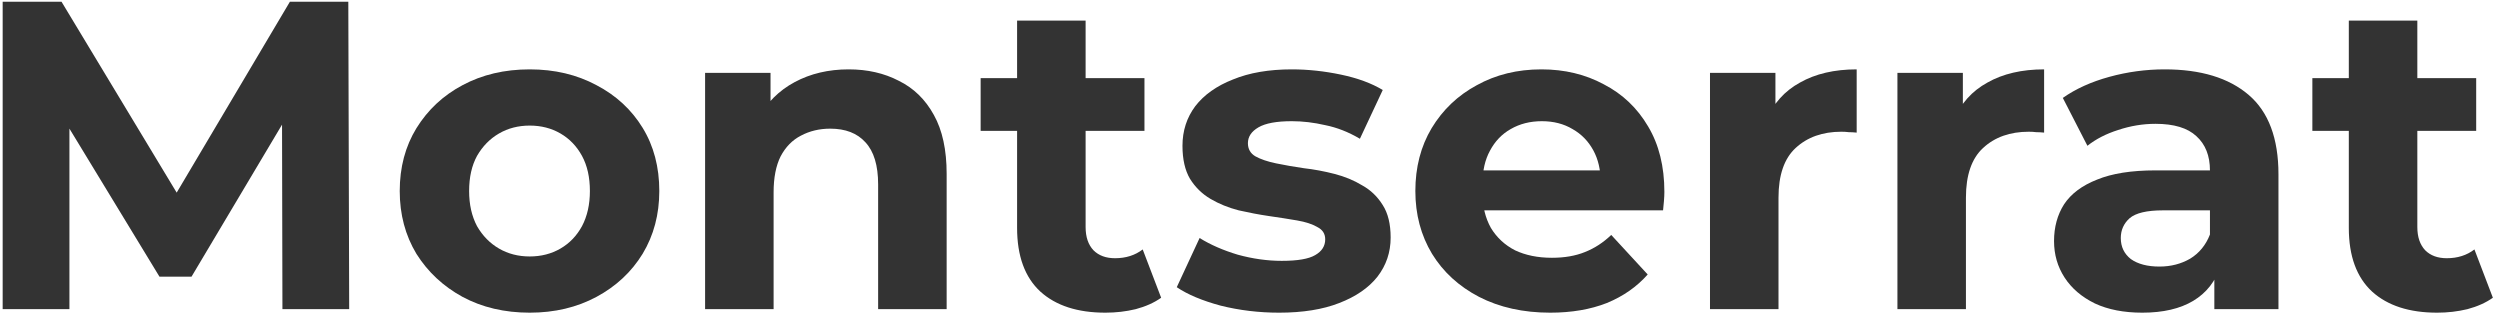 <?xml version="1.0" encoding="UTF-8"?> <svg xmlns="http://www.w3.org/2000/svg" width="296" height="38" viewBox="0 0 296 38" fill="none"> <path d="M0.316 36.605V0.205H7.284L22.78 25.893H19.088L34.324 0.205H41.24L41.344 36.605H33.44L33.388 12.321H34.844L22.676 32.757H18.88L6.452 12.321H8.22V36.605H0.316Z" fill="#333333"></path> <path d="M62.721 37.021C59.739 37.021 57.087 36.397 54.764 35.149C52.477 33.901 50.657 32.202 49.304 30.053C47.987 27.869 47.328 25.39 47.328 22.617C47.328 19.809 47.987 17.33 49.304 15.181C50.657 12.997 52.477 11.298 54.764 10.085C57.087 8.837 59.739 8.213 62.721 8.213C65.667 8.213 68.302 8.837 70.624 10.085C72.947 11.298 74.767 12.979 76.085 15.129C77.402 17.278 78.061 19.774 78.061 22.617C78.061 25.39 77.402 27.869 76.085 30.053C74.767 32.202 72.947 33.901 70.624 35.149C68.302 36.397 65.667 37.021 62.721 37.021ZM62.721 30.365C64.073 30.365 65.286 30.053 66.361 29.429C67.435 28.805 68.284 27.921 68.909 26.777C69.532 25.598 69.844 24.211 69.844 22.617C69.844 20.987 69.532 19.601 68.909 18.457C68.284 17.313 67.435 16.429 66.361 15.805C65.286 15.181 64.073 14.869 62.721 14.869C61.368 14.869 60.155 15.181 59.081 15.805C58.006 16.429 57.139 17.313 56.48 18.457C55.856 19.601 55.544 20.987 55.544 22.617C55.544 24.211 55.856 25.598 56.48 26.777C57.139 27.921 58.006 28.805 59.081 29.429C60.155 30.053 61.368 30.365 62.721 30.365Z" fill="#333333"></path> <path d="M100.487 8.213C102.705 8.213 104.681 8.663 106.415 9.565C108.183 10.431 109.569 11.783 110.575 13.621C111.58 15.423 112.083 17.746 112.083 20.589V36.605H103.971V21.837C103.971 19.583 103.468 17.919 102.463 16.845C101.492 15.77 100.105 15.233 98.303 15.233C97.02 15.233 95.859 15.51 94.819 16.065C93.813 16.585 93.016 17.399 92.427 18.509C91.872 19.618 91.595 21.039 91.595 22.773V36.605H83.483V8.629H91.231V16.377L89.775 14.037C90.78 12.165 92.219 10.726 94.091 9.721C95.963 8.715 98.095 8.213 100.487 8.213Z" fill="#333333"></path> <path d="M130.876 37.021C127.582 37.021 125.017 36.189 123.18 34.525C121.342 32.826 120.424 30.313 120.424 26.985V2.441H128.536V26.881C128.536 28.059 128.848 28.978 129.472 29.637C130.096 30.261 130.945 30.573 132.02 30.573C133.302 30.573 134.394 30.226 135.296 29.533L137.48 35.253C136.648 35.842 135.642 36.293 134.464 36.605C133.32 36.882 132.124 37.021 130.876 37.021ZM116.108 15.493V9.253H135.504V15.493H116.108Z" fill="#333333"></path> <path d="M151.445 37.021C149.053 37.021 146.748 36.743 144.529 36.189C142.345 35.599 140.612 34.871 139.329 34.005L142.033 28.181C143.316 28.978 144.824 29.637 146.557 30.157C148.325 30.642 150.059 30.885 151.757 30.885C153.629 30.885 154.947 30.659 155.709 30.209C156.507 29.758 156.905 29.134 156.905 28.337C156.905 27.678 156.593 27.193 155.969 26.881C155.38 26.534 154.583 26.274 153.577 26.101C152.572 25.927 151.463 25.754 150.249 25.581C149.071 25.407 147.875 25.182 146.661 24.905C145.448 24.593 144.339 24.142 143.333 23.553C142.328 22.963 141.513 22.166 140.889 21.161C140.3 20.155 140.005 18.855 140.005 17.261C140.005 15.493 140.508 13.933 141.513 12.581C142.553 11.229 144.044 10.171 145.985 9.409C147.927 8.611 150.249 8.213 152.953 8.213C154.86 8.213 156.801 8.421 158.777 8.837C160.753 9.253 162.4 9.859 163.717 10.657L161.013 16.429C159.661 15.631 158.292 15.094 156.905 14.817C155.553 14.505 154.236 14.349 152.953 14.349C151.151 14.349 149.833 14.591 149.001 15.077C148.169 15.562 147.753 16.186 147.753 16.949C147.753 17.642 148.048 18.162 148.637 18.509C149.261 18.855 150.076 19.133 151.081 19.341C152.087 19.549 153.179 19.739 154.357 19.913C155.571 20.051 156.784 20.277 157.997 20.589C159.211 20.901 160.303 21.351 161.273 21.941C162.279 22.495 163.093 23.275 163.717 24.281C164.341 25.251 164.653 26.534 164.653 28.129C164.653 29.862 164.133 31.405 163.093 32.757C162.053 34.074 160.545 35.114 158.569 35.877C156.628 36.639 154.253 37.021 151.445 37.021Z" fill="#333333"></path> <path d="M183.542 37.021C180.353 37.021 177.545 36.397 175.118 35.149C172.726 33.901 170.872 32.202 169.554 30.053C168.237 27.869 167.578 25.39 167.578 22.617C167.578 19.809 168.22 17.33 169.502 15.181C170.82 12.997 172.605 11.298 174.858 10.085C177.112 8.837 179.66 8.213 182.502 8.213C185.241 8.213 187.702 8.802 189.886 9.981C192.105 11.125 193.856 12.789 195.138 14.973C196.421 17.122 197.062 19.705 197.062 22.721C197.062 23.033 197.045 23.397 197.01 23.813C196.976 24.194 196.941 24.558 196.906 24.905H174.182V20.173H192.642L189.522 21.577C189.522 20.121 189.228 18.855 188.638 17.781C188.049 16.706 187.234 15.874 186.194 15.285C185.154 14.661 183.941 14.349 182.554 14.349C181.168 14.349 179.937 14.661 178.862 15.285C177.822 15.874 177.008 16.723 176.418 17.833C175.829 18.907 175.534 20.19 175.534 21.681V22.929C175.534 24.454 175.864 25.806 176.522 26.985C177.216 28.129 178.169 29.013 179.382 29.637C180.63 30.226 182.086 30.521 183.75 30.521C185.241 30.521 186.541 30.295 187.65 29.845C188.794 29.394 189.834 28.718 190.77 27.817L195.086 32.497C193.804 33.953 192.192 35.079 190.25 35.877C188.309 36.639 186.073 37.021 183.542 37.021Z" fill="#333333"></path> <path d="M202.463 36.605V8.629H210.211V16.533L209.119 14.245C209.951 12.269 211.286 10.778 213.123 9.773C214.961 8.733 217.196 8.213 219.831 8.213V15.701C219.484 15.666 219.172 15.649 218.895 15.649C218.618 15.614 218.323 15.597 218.011 15.597C215.793 15.597 213.99 16.238 212.603 17.521C211.251 18.769 210.575 20.727 210.575 23.397V36.605H202.463Z" fill="#333333"></path> <path d="M224.655 36.605V8.629H232.403V16.533L231.311 14.245C232.143 12.269 233.477 10.778 235.315 9.773C237.152 8.733 239.388 8.213 242.023 8.213V15.701C241.676 15.666 241.364 15.649 241.087 15.649C240.809 15.614 240.515 15.597 240.203 15.597C237.984 15.597 236.181 16.238 234.795 17.521C233.443 18.769 232.767 20.727 232.767 23.397V36.605H224.655Z" fill="#333333"></path> <path d="M262.178 36.605V31.145L261.658 29.949V20.173C261.658 18.439 261.121 17.087 260.046 16.117C259.006 15.146 257.394 14.661 255.21 14.661C253.719 14.661 252.246 14.903 250.79 15.389C249.369 15.839 248.155 16.463 247.15 17.261L244.238 11.593C245.763 10.518 247.601 9.686 249.75 9.097C251.899 8.507 254.083 8.213 256.302 8.213C260.566 8.213 263.876 9.218 266.234 11.229C268.591 13.239 269.77 16.377 269.77 20.641V36.605H262.178ZM253.65 37.021C251.466 37.021 249.594 36.657 248.034 35.929C246.474 35.166 245.278 34.143 244.446 32.861C243.614 31.578 243.198 30.139 243.198 28.545C243.198 26.881 243.597 25.425 244.394 24.177C245.226 22.929 246.526 21.958 248.294 21.265C250.062 20.537 252.367 20.173 255.21 20.173H262.646V24.905H256.094C254.187 24.905 252.87 25.217 252.142 25.841C251.449 26.465 251.102 27.245 251.102 28.181C251.102 29.221 251.501 30.053 252.298 30.677C253.13 31.266 254.257 31.561 255.678 31.561C257.03 31.561 258.243 31.249 259.318 30.625C260.393 29.966 261.173 29.013 261.658 27.765L262.906 31.509C262.316 33.311 261.242 34.681 259.682 35.617C258.122 36.553 256.111 37.021 253.65 37.021Z" fill="#333333"></path> <path d="M288.552 37.021C285.258 37.021 282.693 36.189 280.856 34.525C279.018 32.826 278.1 30.313 278.1 26.985V2.441H286.212V26.881C286.212 28.059 286.524 28.978 287.148 29.637C287.772 30.261 288.621 30.573 289.696 30.573C290.978 30.573 292.07 30.226 292.972 29.533L295.156 35.253C294.324 35.842 293.318 36.293 292.14 36.605C290.996 36.882 289.8 37.021 288.552 37.021ZM273.784 15.493V9.253H293.18V15.493H273.784Z" fill="#333333"></path> </svg> 